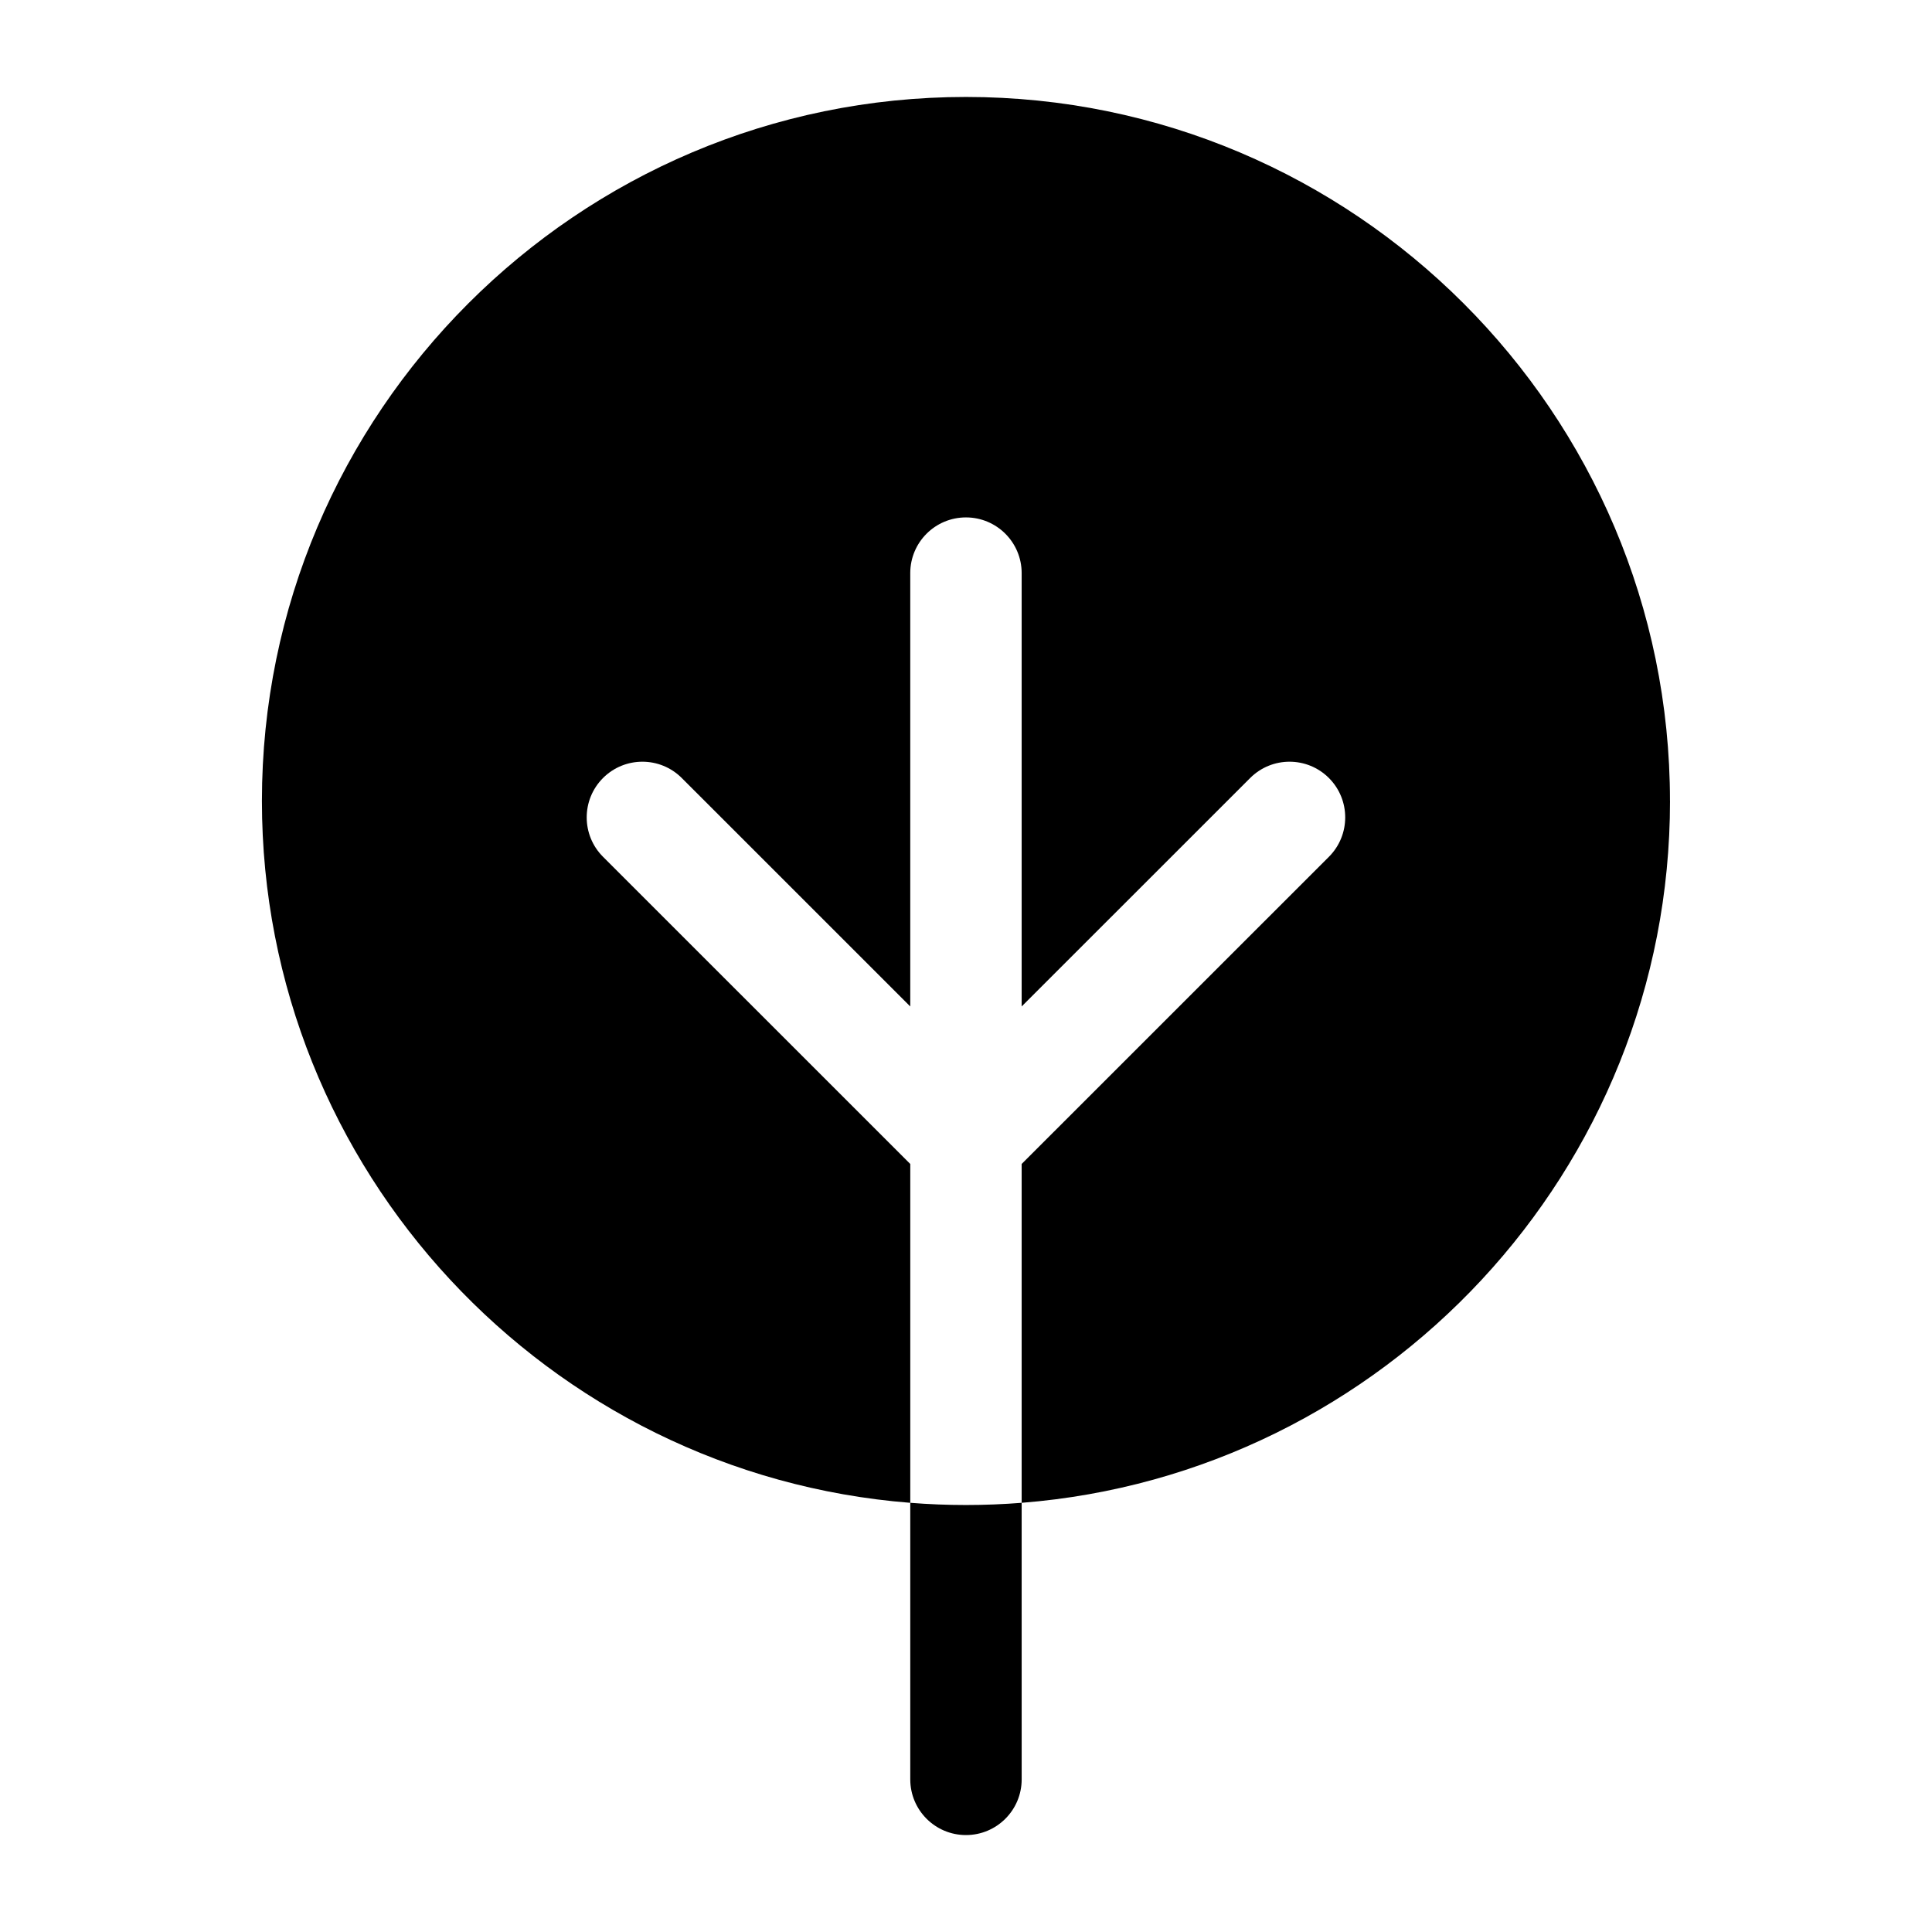 <?xml version="1.0" encoding="UTF-8"?>
<!-- Uploaded to: SVG Repo, www.svgrepo.com, Generator: SVG Repo Mixer Tools -->
<svg fill="#000000" width="800px" height="800px" version="1.1" viewBox="144 144 512 512" xmlns="http://www.w3.org/2000/svg">
 <path d="m586.57 356.26c0 97.91-75.816 178.45-171.82 186v-89.797l81.418-81.398c5.766-5.766 5.766-15.113 0.012-20.879-5.766-5.766-15.113-5.766-20.879 0l-60.551 60.535v-114.84c0-8.156-6.613-14.762-14.762-14.762-8.156 0-14.762 6.602-14.762 14.762v114.84l-60.547-60.535c-5.766-5.766-15.113-5.766-20.879 0-5.758 5.766-5.758 15.113 0.012 20.879l81.418 81.398v89.801c-96-7.551-171.82-88.09-171.82-186 0-102.88 83.699-186.57 186.58-186.57 102.88 0 186.57 83.691 186.57 186.57zm-201.34 186v73.289c0 8.156 6.602 14.762 14.762 14.762 8.148 0 14.762-6.602 14.762-14.762l-0.004-73.289c-4.871 0.383-9.789 0.582-14.762 0.582-4.965 0-9.887-0.195-14.758-0.582z"/>
</svg>